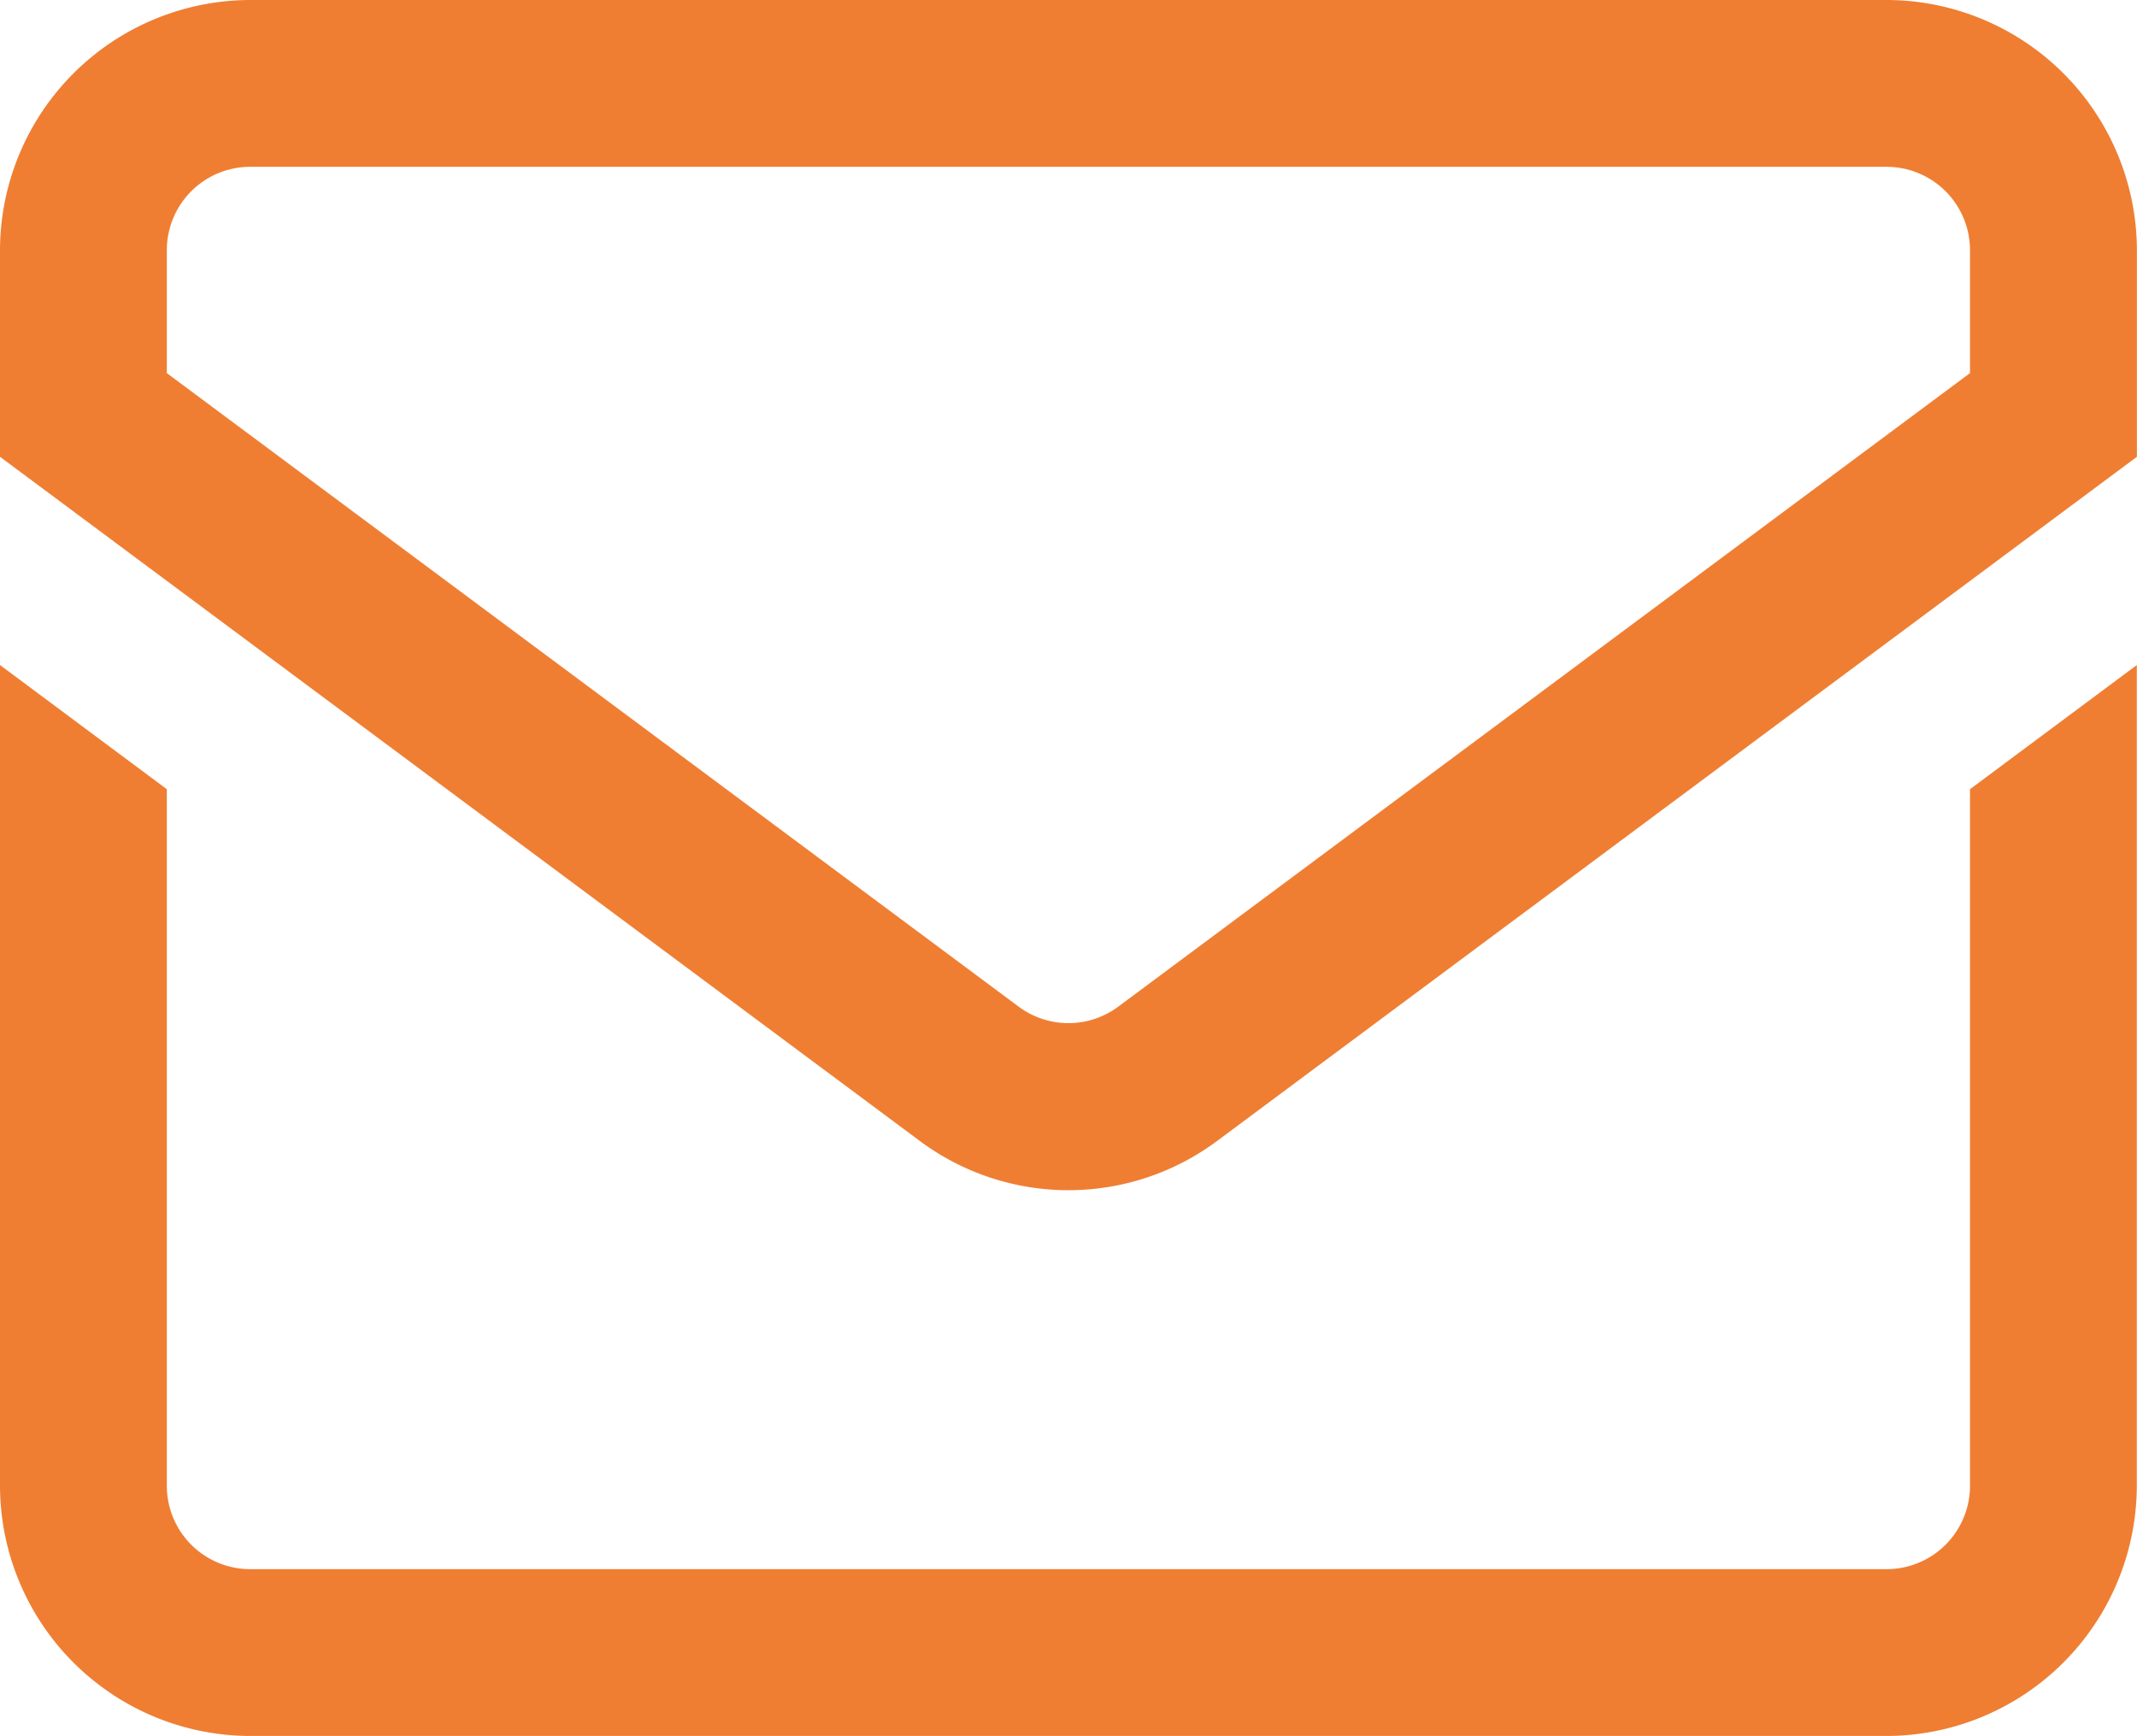 <svg xmlns="http://www.w3.org/2000/svg" width="23.058" height="18.735" viewBox="0 0 23.058 18.735">
  <path id="mail-inbox-app" d="M20.356,48H2.7A2.705,2.705,0,0,0,0,50.7v2.229l9.916,7.376a2.686,2.686,0,0,0,3.225,0l9.916-7.376V50.7A2.705,2.705,0,0,0,20.356,48Zm.9,4.026-9.19,6.836a.9.9,0,0,1-1.075,0L1.8,52.026V50.7a.9.9,0,0,1,.9-.9H20.356a.9.9,0,0,1,.9.9Zm0,4.49,1.8-1.34v8.856a2.705,2.705,0,0,1-2.7,2.7H2.7a2.705,2.705,0,0,1-2.7-2.7V55.176l1.8,1.34v7.516a.9.9,0,0,0,.9.9H20.356a.9.9,0,0,0,.9-.9Z" transform="translate(0 -48)" fill="#EF7E33"/>
</svg>